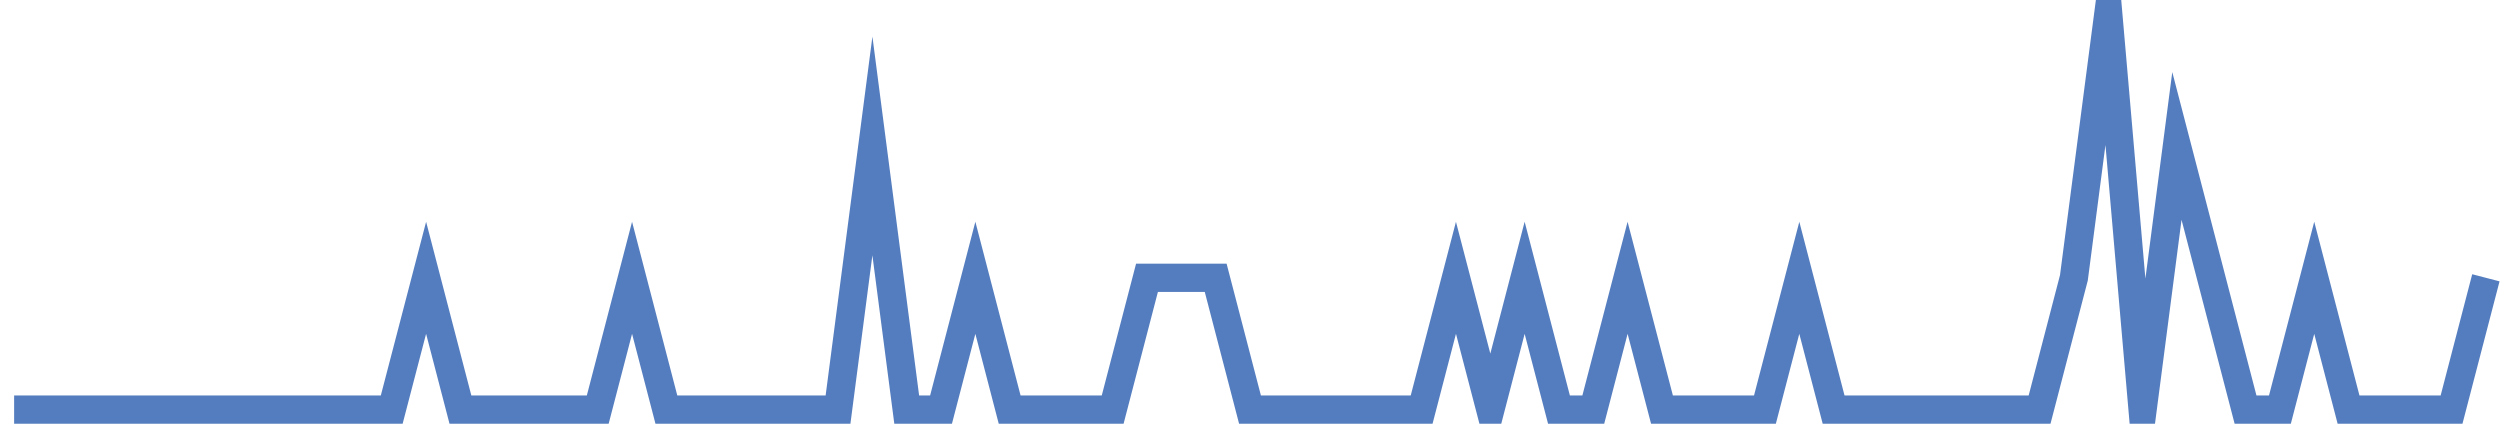 <?xml version="1.0" encoding="UTF-8"?>
<svg xmlns="http://www.w3.org/2000/svg" xmlns:xlink="http://www.w3.org/1999/xlink" width="177pt" height="30pt" viewBox="0 0 177 30" version="1.1">
<g id="surface429021">
<path style="fill:none;stroke-width:2;stroke-linecap:butt;stroke-linejoin:miter;stroke:rgb(32.941%,49.02%,74.902%);stroke-opacity:1;stroke-miterlimit:10;" d="M 1 29 L 27.734 29 L 30.168 19.668 L 32.598 29 L 42.32 29 L 44.75 19.668 L 47.18 29 L 59.332 29 L 61.766 10.332 L 64.195 29 L 66.625 29 L 69.055 19.668 L 71.484 29 L 78.777 29 L 81.207 19.668 L 86.07 19.668 L 88.5 29 L 100.652 29 L 103.082 19.668 L 105.516 29 L 107.945 19.668 L 110.375 29 L 112.805 29 L 115.234 19.668 L 117.668 29 L 124.957 29 L 127.391 19.668 L 129.82 29 L 144.402 29 L 146.832 19.668 L 149.266 1 L 151.695 29 L 154.125 10.332 L 156.555 19.668 L 158.984 29 L 161.418 29 L 163.848 19.668 L 166.277 29 L 173.57 29 L 176 19.668 "/>
</g>
</svg>
